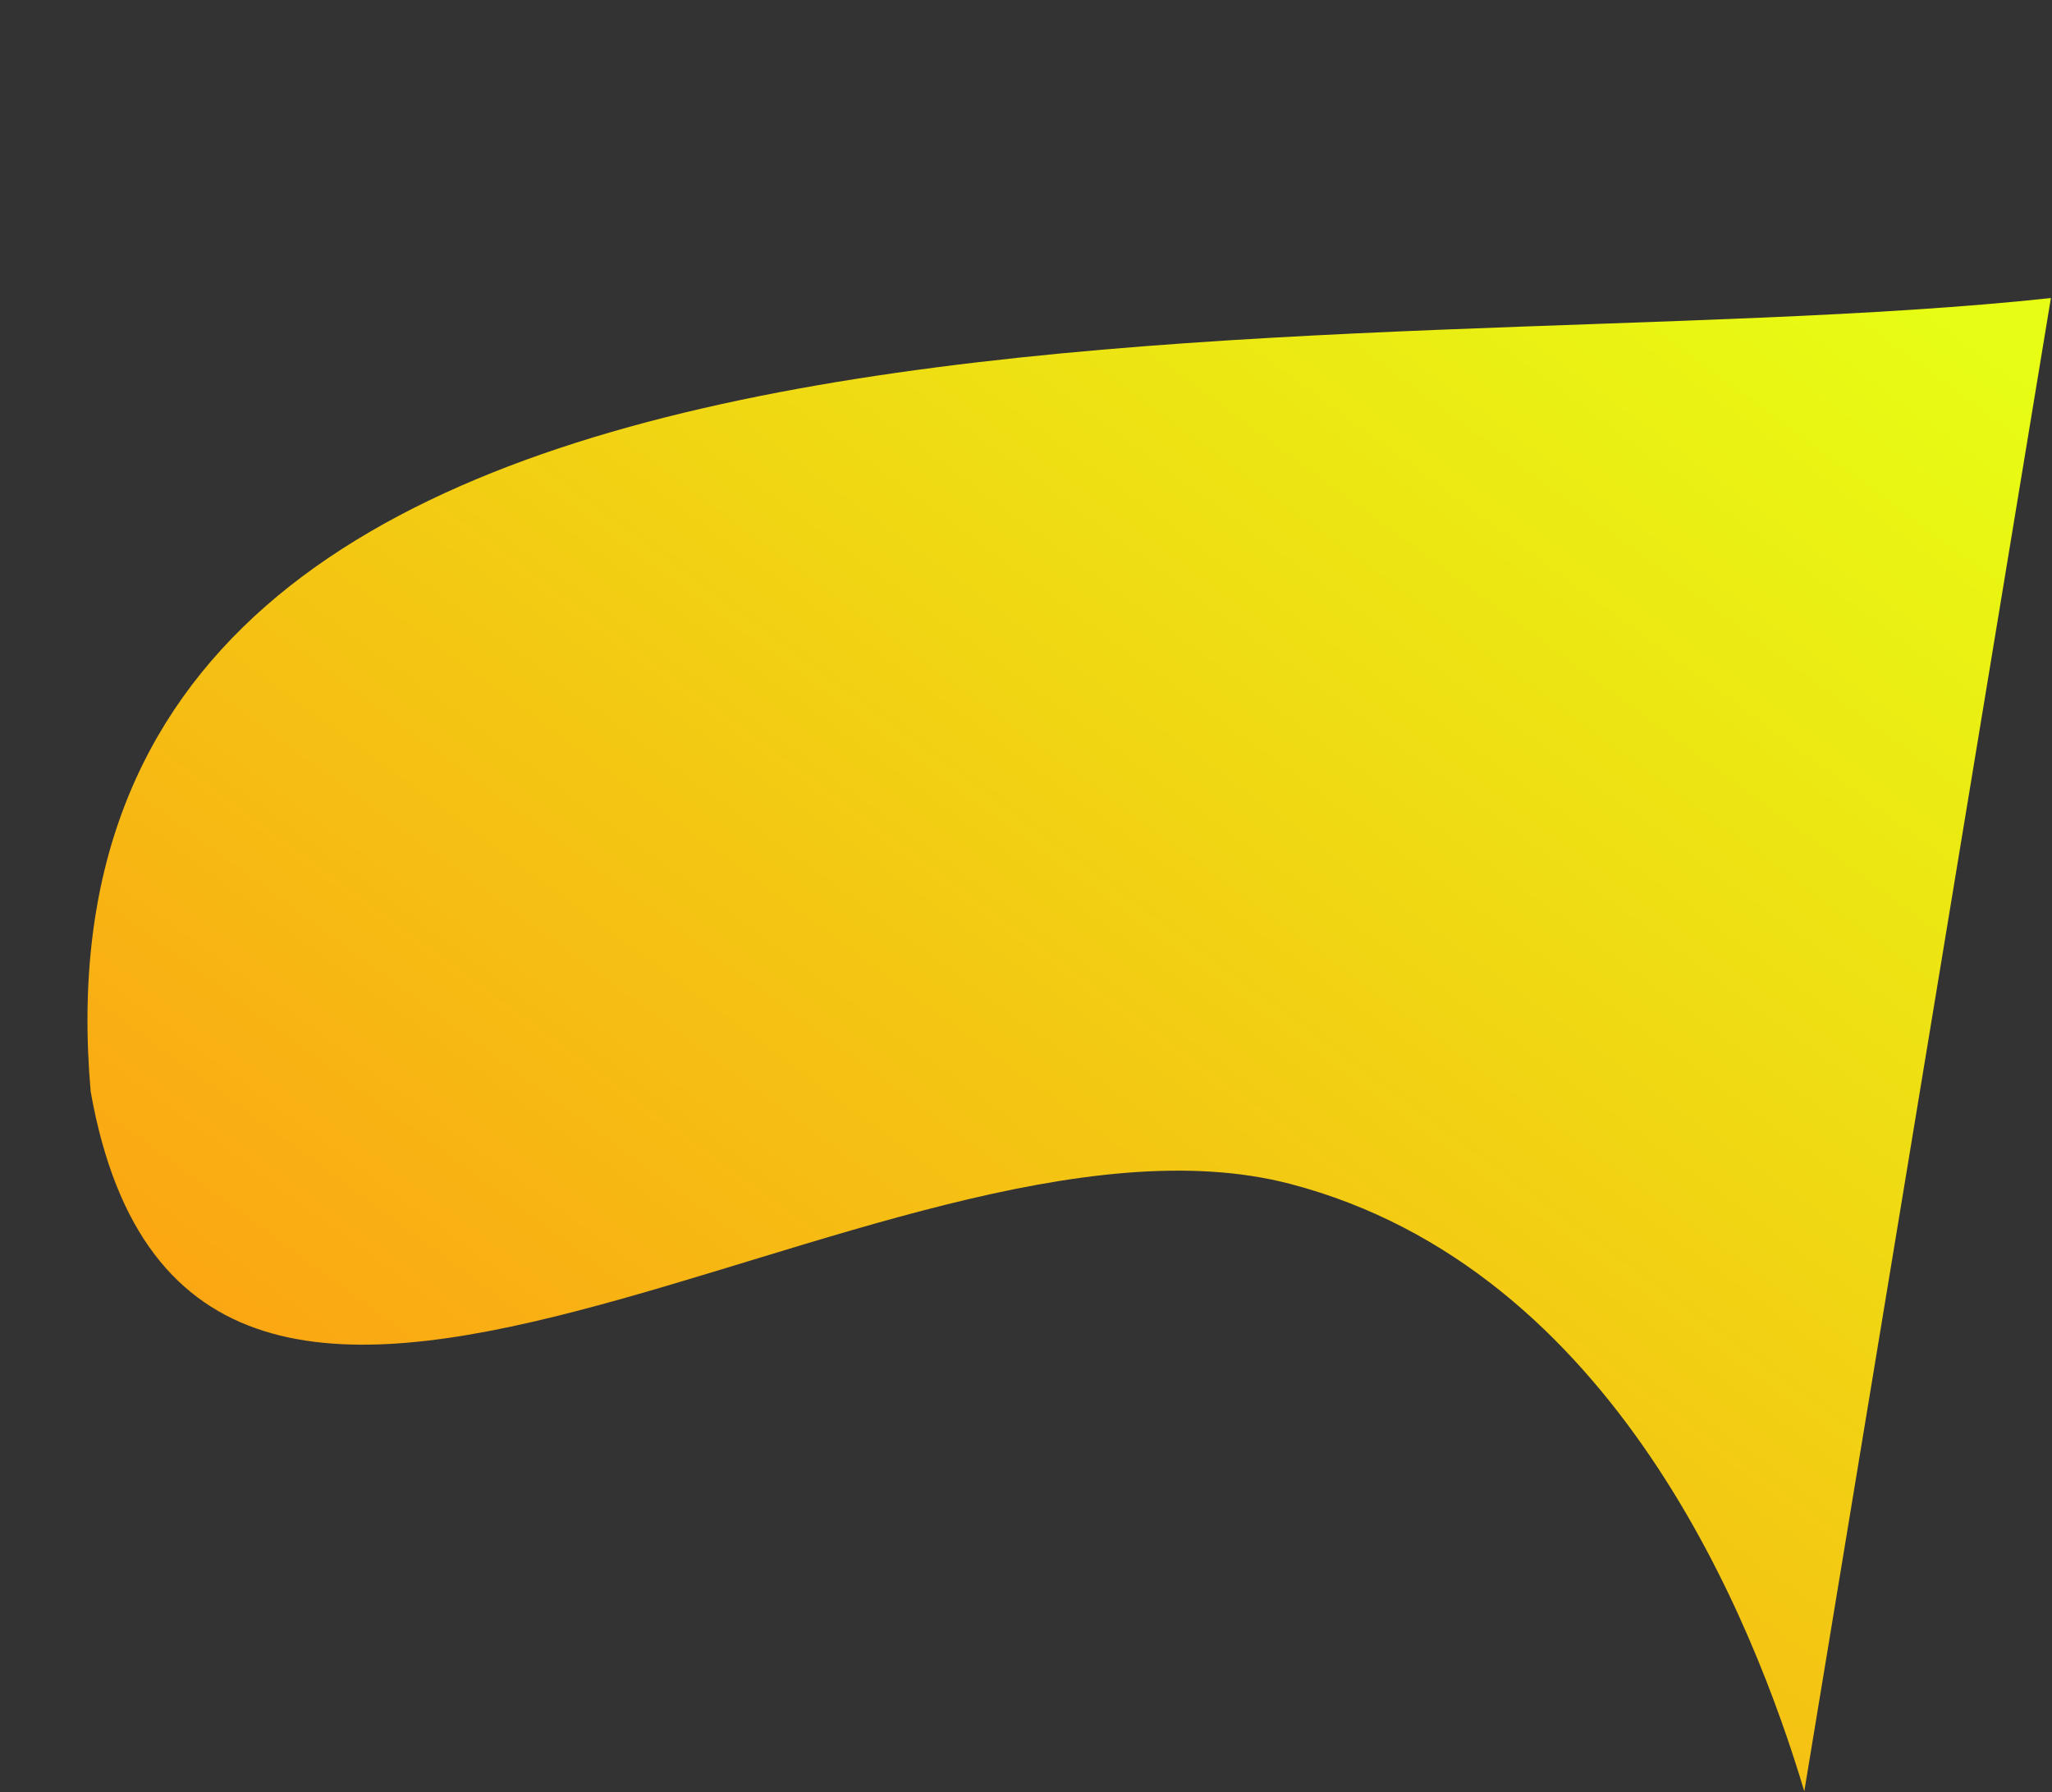 <?xml version="1.0" encoding="UTF-8"?> <svg xmlns="http://www.w3.org/2000/svg" width="1775" height="1550" viewBox="0 0 1775 1550" fill="none"><rect x="0" y="0" width="1775" height="1550" fill="#333333" stroke="none"/> <path d="M78.435 944.181C11.651 181.19 1167.17 323.045 1774.05 257.791L1560.73 1549.33C1517.25 1403.97 1397.02 1097.38 1116.07 1023.99C764.884 932.237 165.935 1435.84 78.435 944.181Z" fill="url(#paint0_linear)"></path> <defs> <linearGradient id="paint0_linear" x1="1535.91" y1="165.912" x2="513.363" y2="1557.57" gradientUnits="userSpaceOnUse"> <stop stop-color="#E7FD13"></stop> <stop offset="1" stop-color="#FD9F13"></stop> </linearGradient> </defs> </svg> 